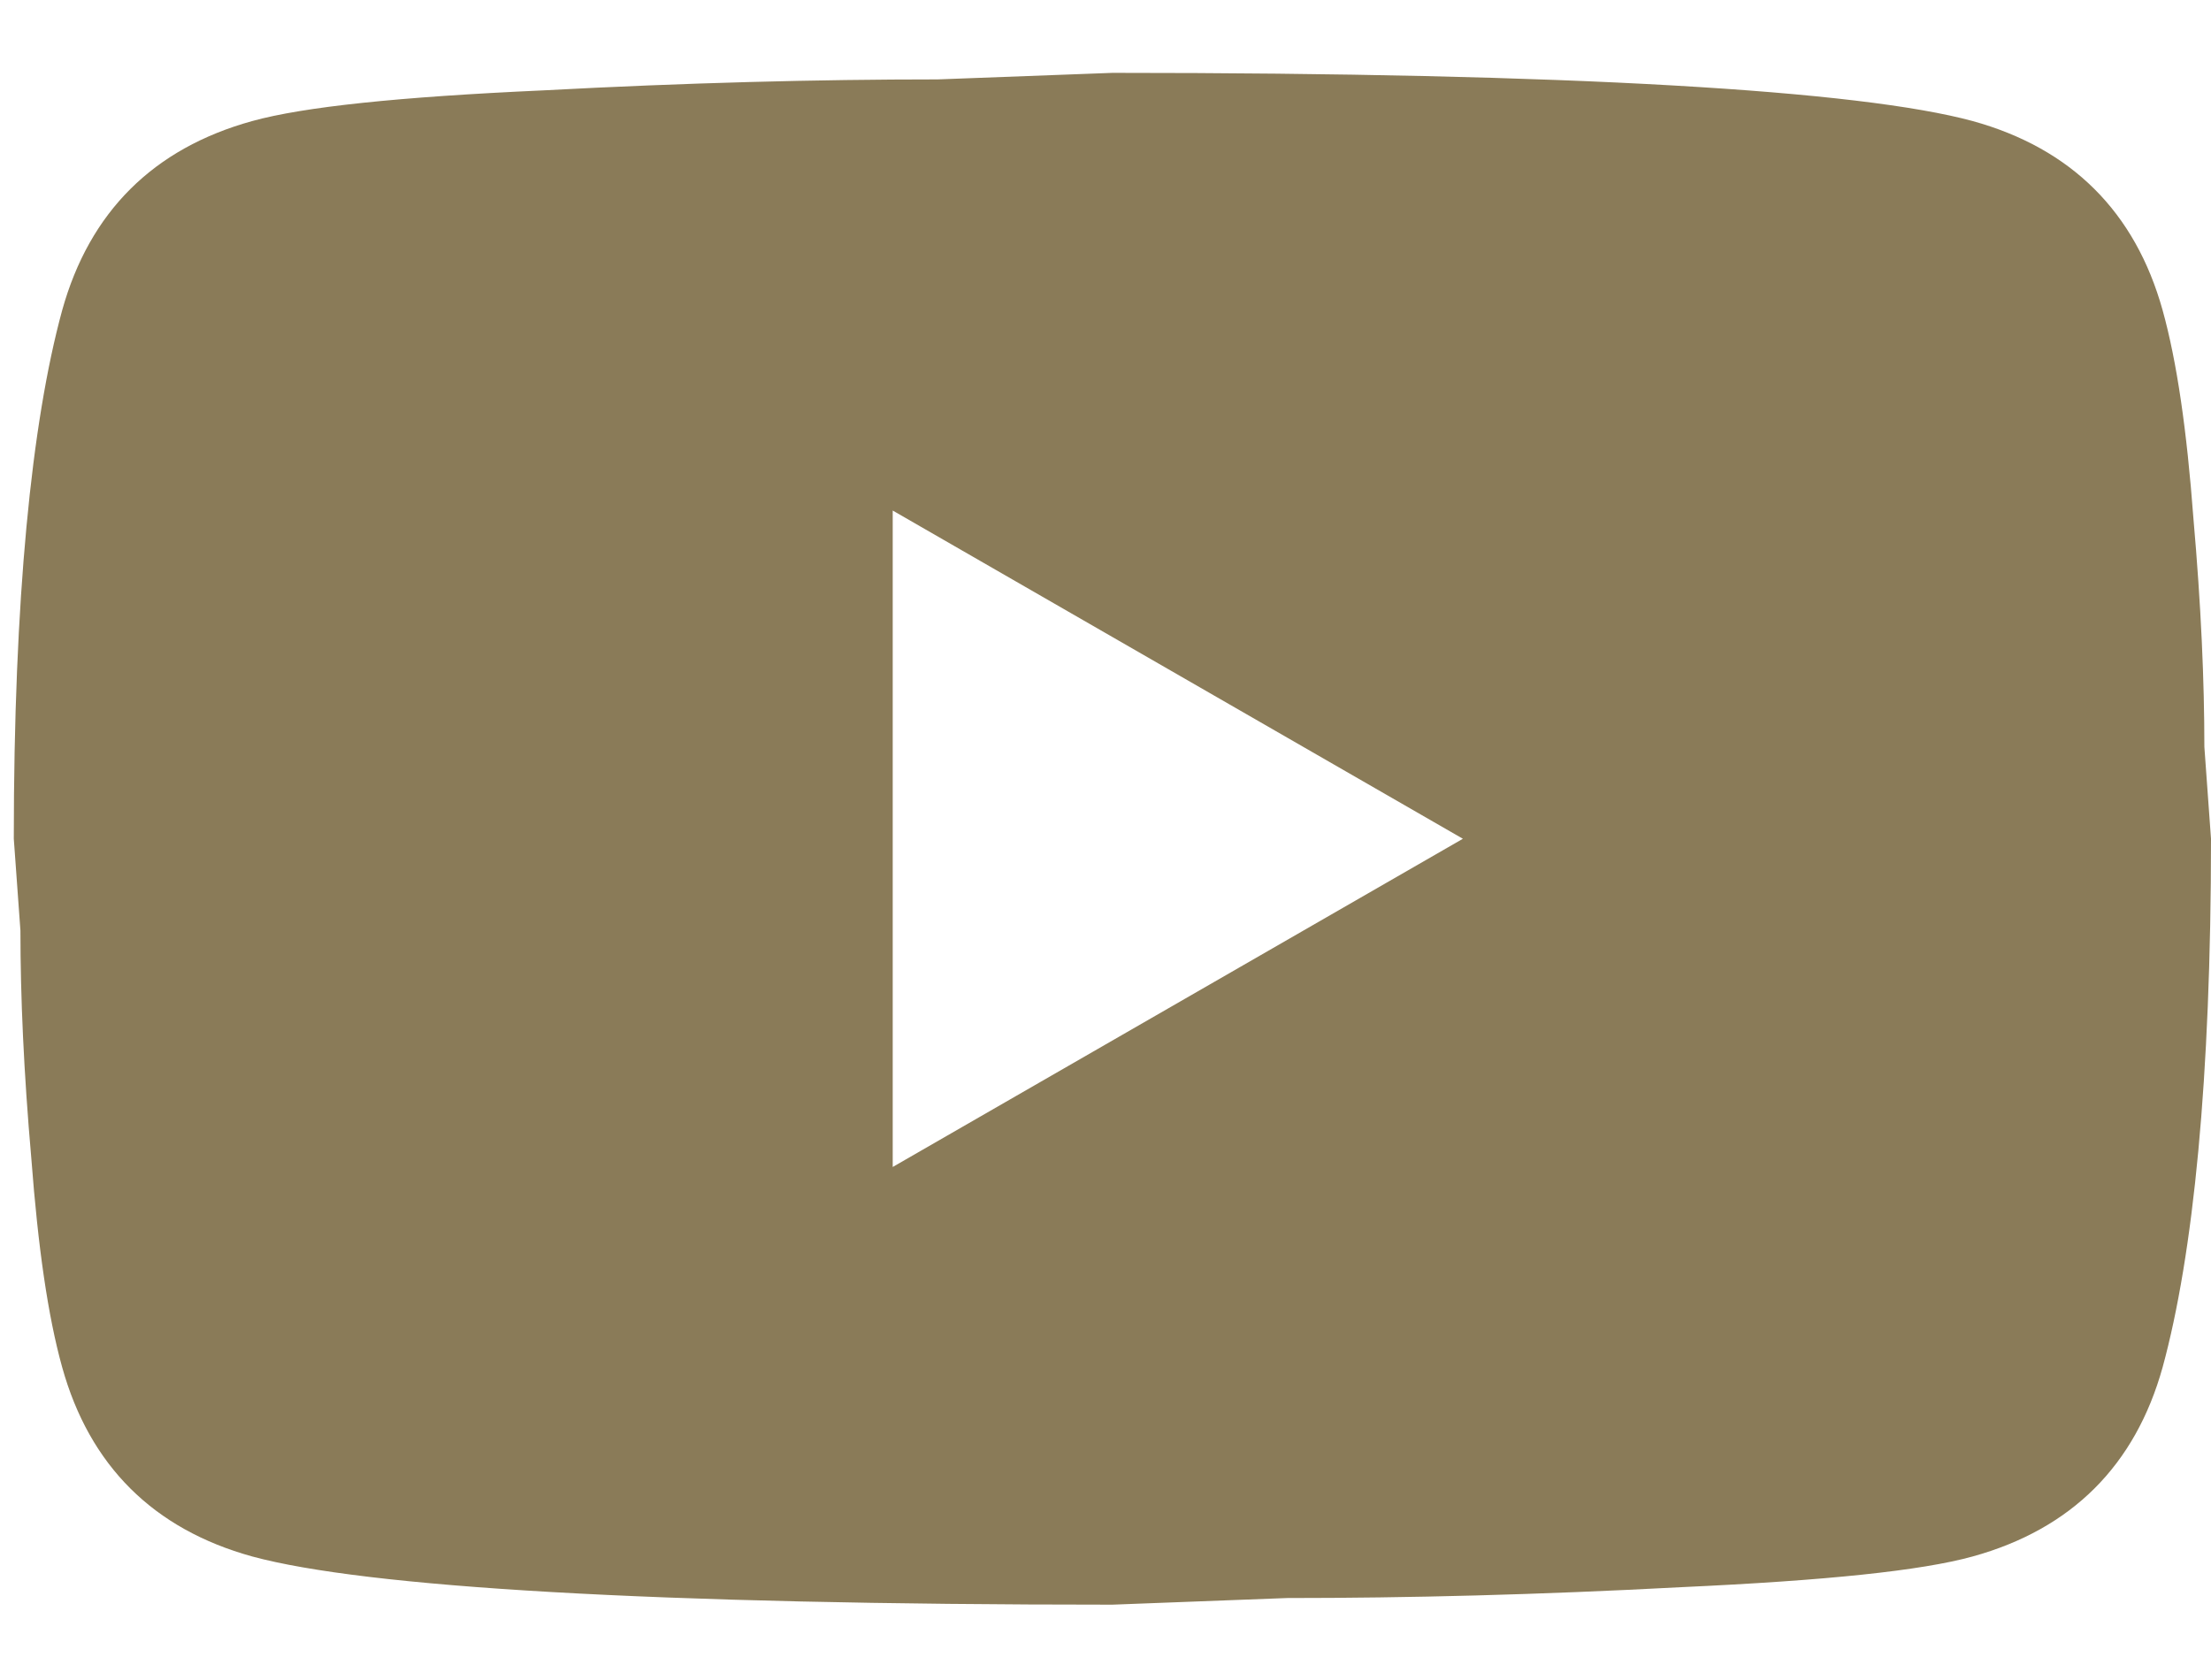 <svg width="25" height="19" viewBox="0 0 25 19" fill="none" xmlns="http://www.w3.org/2000/svg">
<path d="M10.094 13.198L16.541 9.486L10.094 5.774V13.198ZM24.453 3.509C24.615 4.091 24.727 4.87 24.801 5.86C24.888 6.85 24.925 7.704 24.925 8.447L25 9.486C25 12.196 24.801 14.188 24.453 15.463C24.143 16.576 23.422 17.294 22.305 17.603C21.721 17.764 20.652 17.875 19.013 17.95C17.398 18.036 15.92 18.073 14.553 18.073L12.578 18.148C7.373 18.148 4.131 17.95 2.852 17.603C1.734 17.294 1.013 16.576 0.703 15.463C0.541 14.881 0.43 14.101 0.355 13.111C0.268 12.122 0.231 11.268 0.231 10.525L0.156 9.486C0.156 6.776 0.355 4.784 0.703 3.509C1.013 2.396 1.734 1.678 2.852 1.369C3.436 1.208 4.504 1.096 6.144 1.022C7.758 0.936 9.237 0.898 10.603 0.898L12.578 0.824C17.783 0.824 21.025 1.022 22.305 1.369C23.422 1.678 24.143 2.396 24.453 3.509Z" fill="#8A7B58"/>
</svg>
